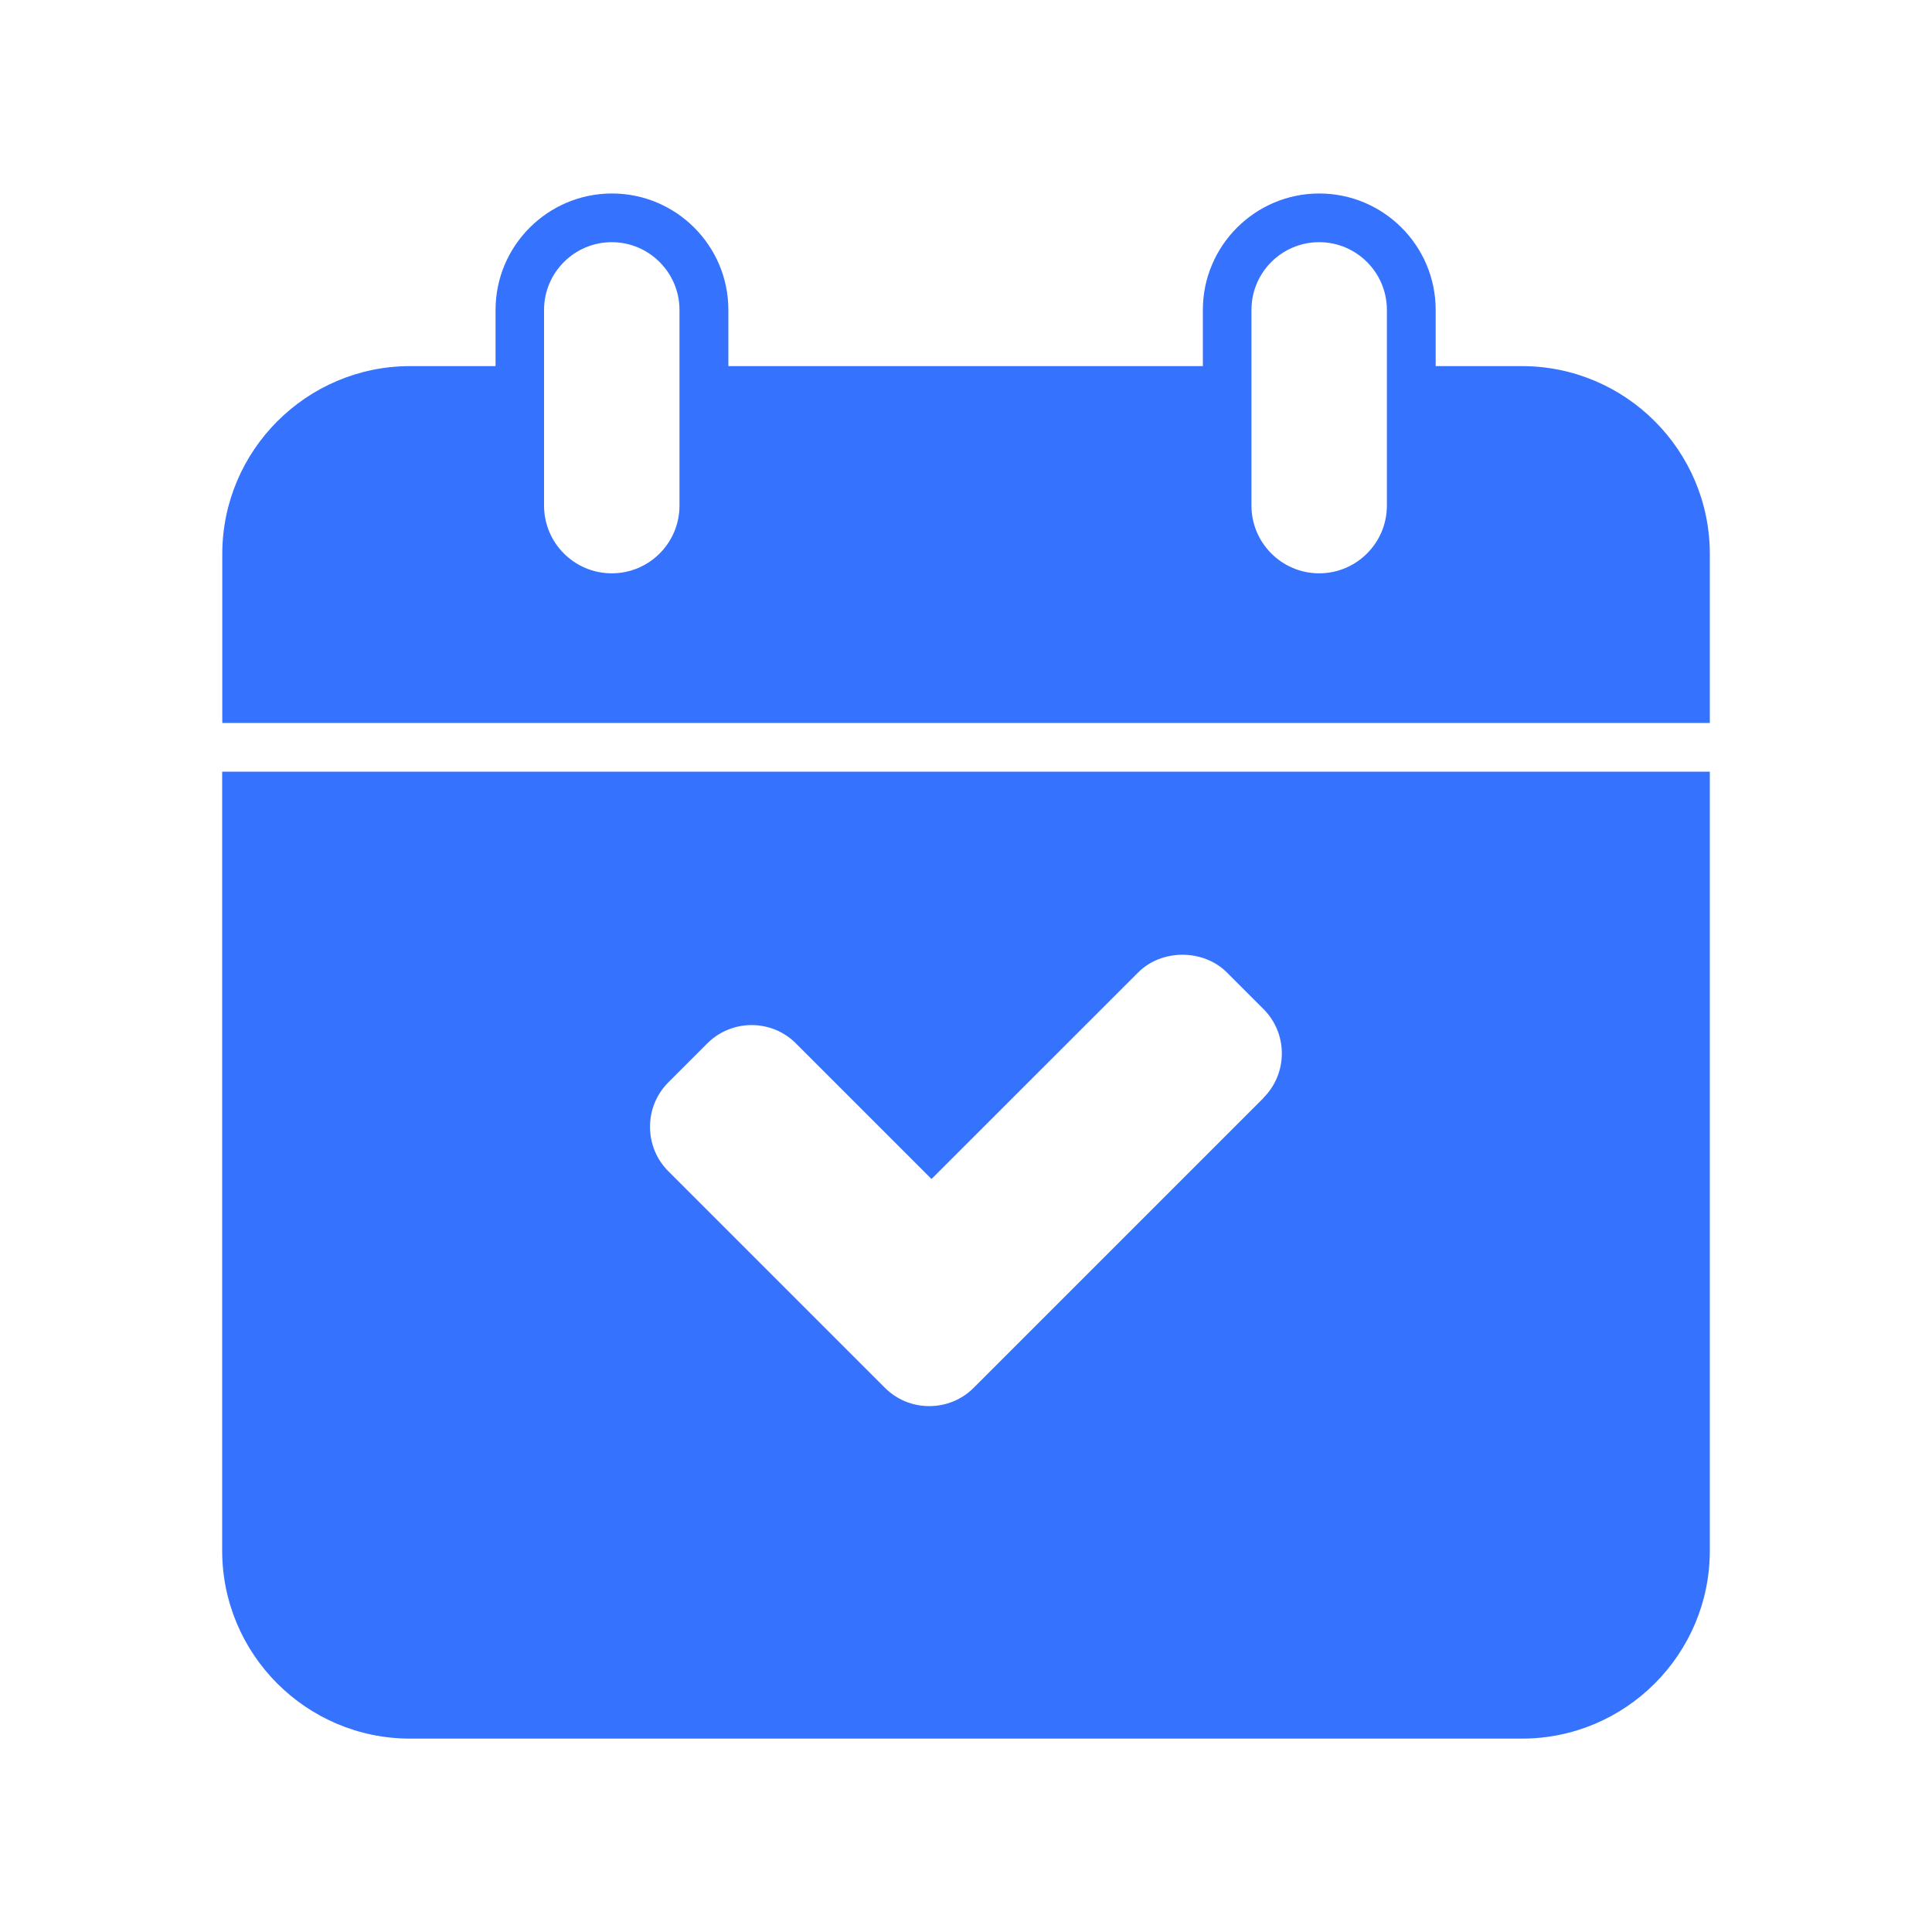 <?xml version="1.0" encoding="UTF-8"?>
<svg id="Layer_1" data-name="Layer 1" xmlns="http://www.w3.org/2000/svg" viewBox="0 0 200 200">
  <defs>
    <style>
      .cls-1 {
        fill: #3572fe;
        stroke-width: 0px;
      }
    </style>
  </defs>
  <path class="cls-1" d="M177,74.84v-17.49c0-10.73-8.73-19.45-19.45-19.45h-8.93v-5.82c0-6.65-5.41-12.05-12.05-12.05s-12.05,5.41-12.05,12.05v5.82h-49.12v-5.82c0-6.65-5.41-12.05-12.05-12.05s-12.05,5.41-12.05,12.05v5.82h-8.84c-10.72,0-19.45,8.73-19.45,19.45v17.49h154ZM129.55,32.08c0-3.87,3.14-7.01,7.01-7.01s7.01,3.15,7.01,7.01v20.26c0,3.87-3.15,7.01-7.01,7.01s-7.01-3.14-7.01-7.01v-20.26ZM56.32,32.08c0-3.87,3.15-7.01,7.01-7.01s7.01,3.15,7.01,7.01v20.26c0,3.87-3.14,7.01-7.01,7.01s-7.01-3.14-7.01-7.01v-20.26Z"/>
  <path class="cls-1" d="M23,79.88v80.65c0,10.72,8.72,19.45,19.45,19.45h115.1c10.73,0,19.45-8.73,19.45-19.45v-80.65H23ZM130.8,113.66l-30,30c-1.23,1.23-2.86,1.9-4.61,1.9h0c-1.75,0-3.37-.68-4.6-1.91l-22.4-22.4c-1.23-1.23-1.9-2.86-1.9-4.61s.68-3.37,1.9-4.6l4.02-4.02c2.53-2.54,6.67-2.54,9.19,0l14.03,14.03,21.39-21.38c2.42-2.44,6.74-2.45,9.19,0l3.78,3.78c2.54,2.54,2.54,6.66,0,9.2Z"/>
</svg>